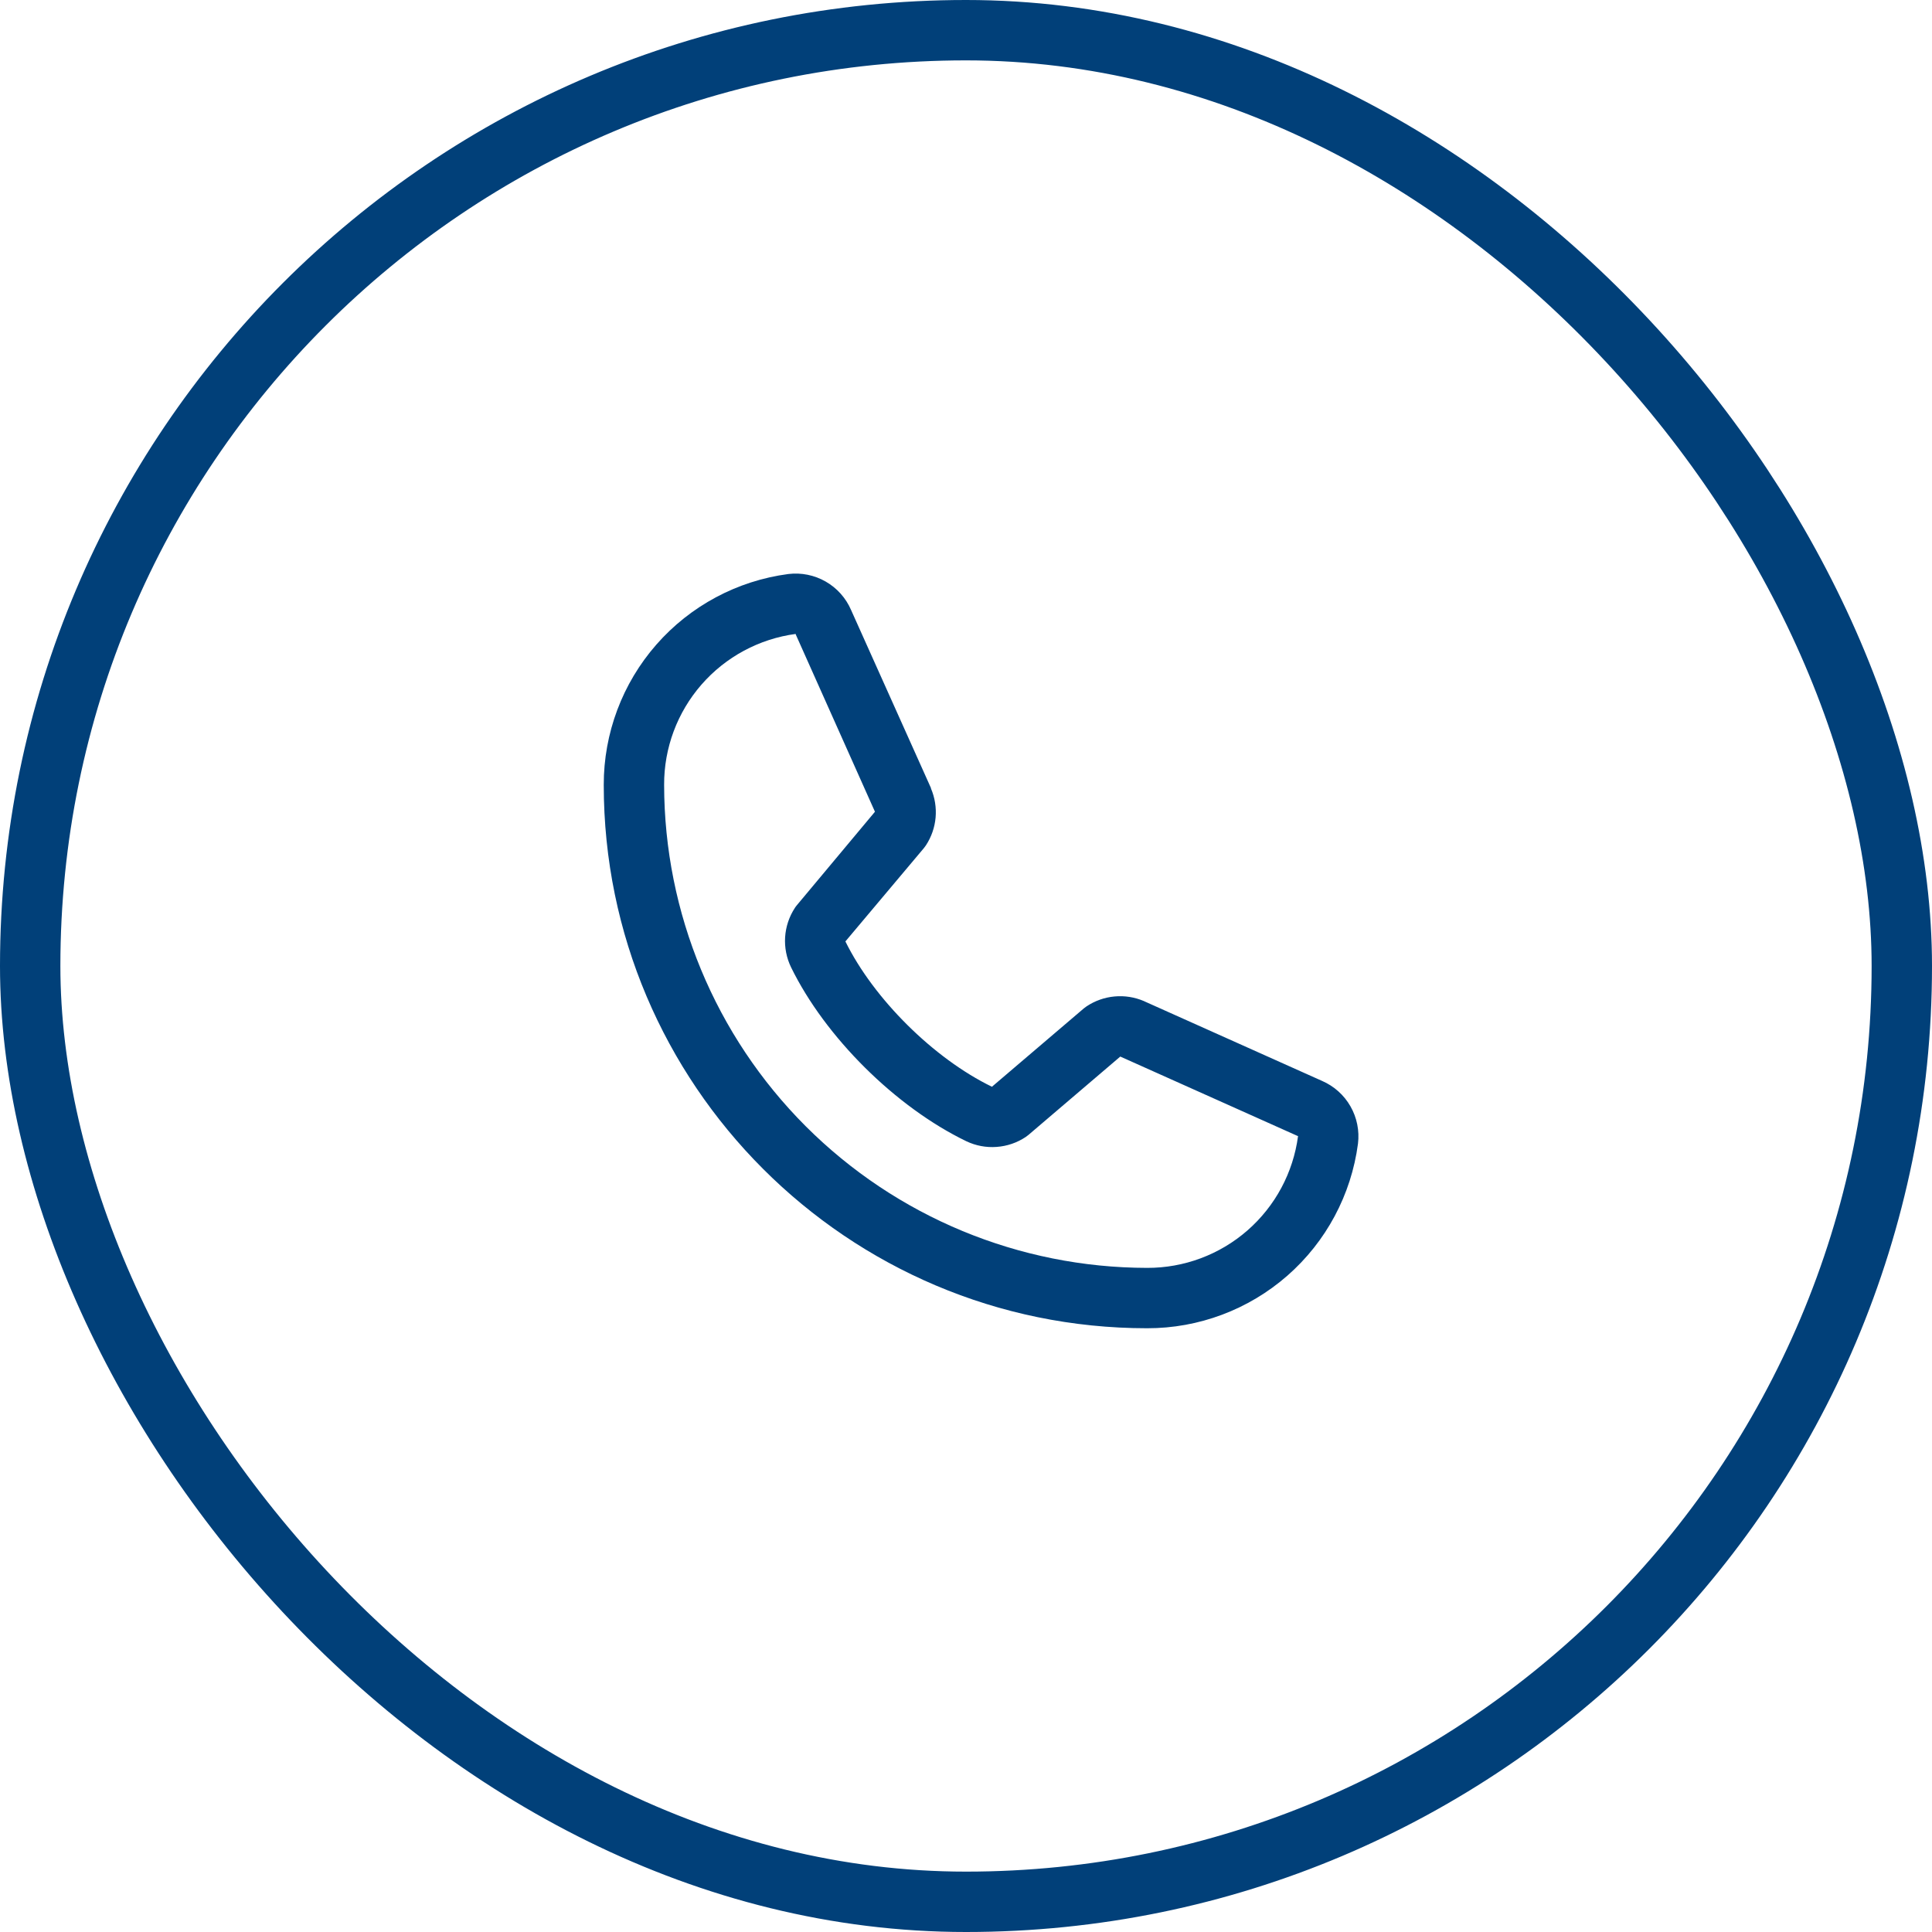 <svg width="64" height="64" viewBox="0 0 64 64" fill="none" xmlns="http://www.w3.org/2000/svg">
<rect x="1" y="1" width="62" height="62" rx="31" stroke="#014079" stroke-width="2"/>
<path d="M43.796 35.807L37.907 33.169L37.891 33.161C37.586 33.031 37.252 32.978 36.921 33.009C36.59 33.039 36.272 33.152 35.995 33.336C35.962 33.358 35.931 33.381 35.901 33.406L32.859 36C30.931 35.064 28.941 33.089 28.005 31.186L30.602 28.098C30.628 28.066 30.651 28.035 30.674 28.001C30.854 27.725 30.964 27.409 30.993 27.081C31.021 26.752 30.969 26.422 30.839 26.119V26.104L28.192 20.205C28.021 19.809 27.726 19.479 27.352 19.265C26.977 19.05 26.543 18.963 26.115 19.015C24.421 19.238 22.866 20.07 21.741 21.355C20.616 22.64 19.997 24.292 20 26C20 35.925 28.075 44 38 44C39.708 44.003 41.359 43.384 42.645 42.259C43.93 41.133 44.762 39.579 44.985 37.885C45.037 37.457 44.95 37.023 44.736 36.649C44.522 36.274 44.192 35.979 43.796 35.807ZM38 42C33.758 41.995 29.691 40.308 26.691 37.309C23.692 34.309 22.005 30.242 22 26C21.995 24.779 22.435 23.599 23.237 22.679C24.039 21.759 25.149 21.162 26.359 21C26.358 21.005 26.358 21.01 26.359 21.015L28.984 26.89L26.4 29.983C26.374 30.013 26.35 30.045 26.329 30.079C26.141 30.367 26.03 30.7 26.008 31.044C25.986 31.387 26.054 31.731 26.204 32.041C27.336 34.358 29.67 36.674 32.011 37.805C32.324 37.954 32.669 38.019 33.014 37.993C33.359 37.969 33.692 37.855 33.98 37.663C34.012 37.641 34.043 37.617 34.072 37.593L37.111 35L42.986 37.631C42.986 37.631 42.996 37.631 43 37.631C42.84 38.843 42.244 39.955 41.324 40.759C40.404 41.563 39.222 42.004 38 42Z" fill="#014079"/>
</svg>
